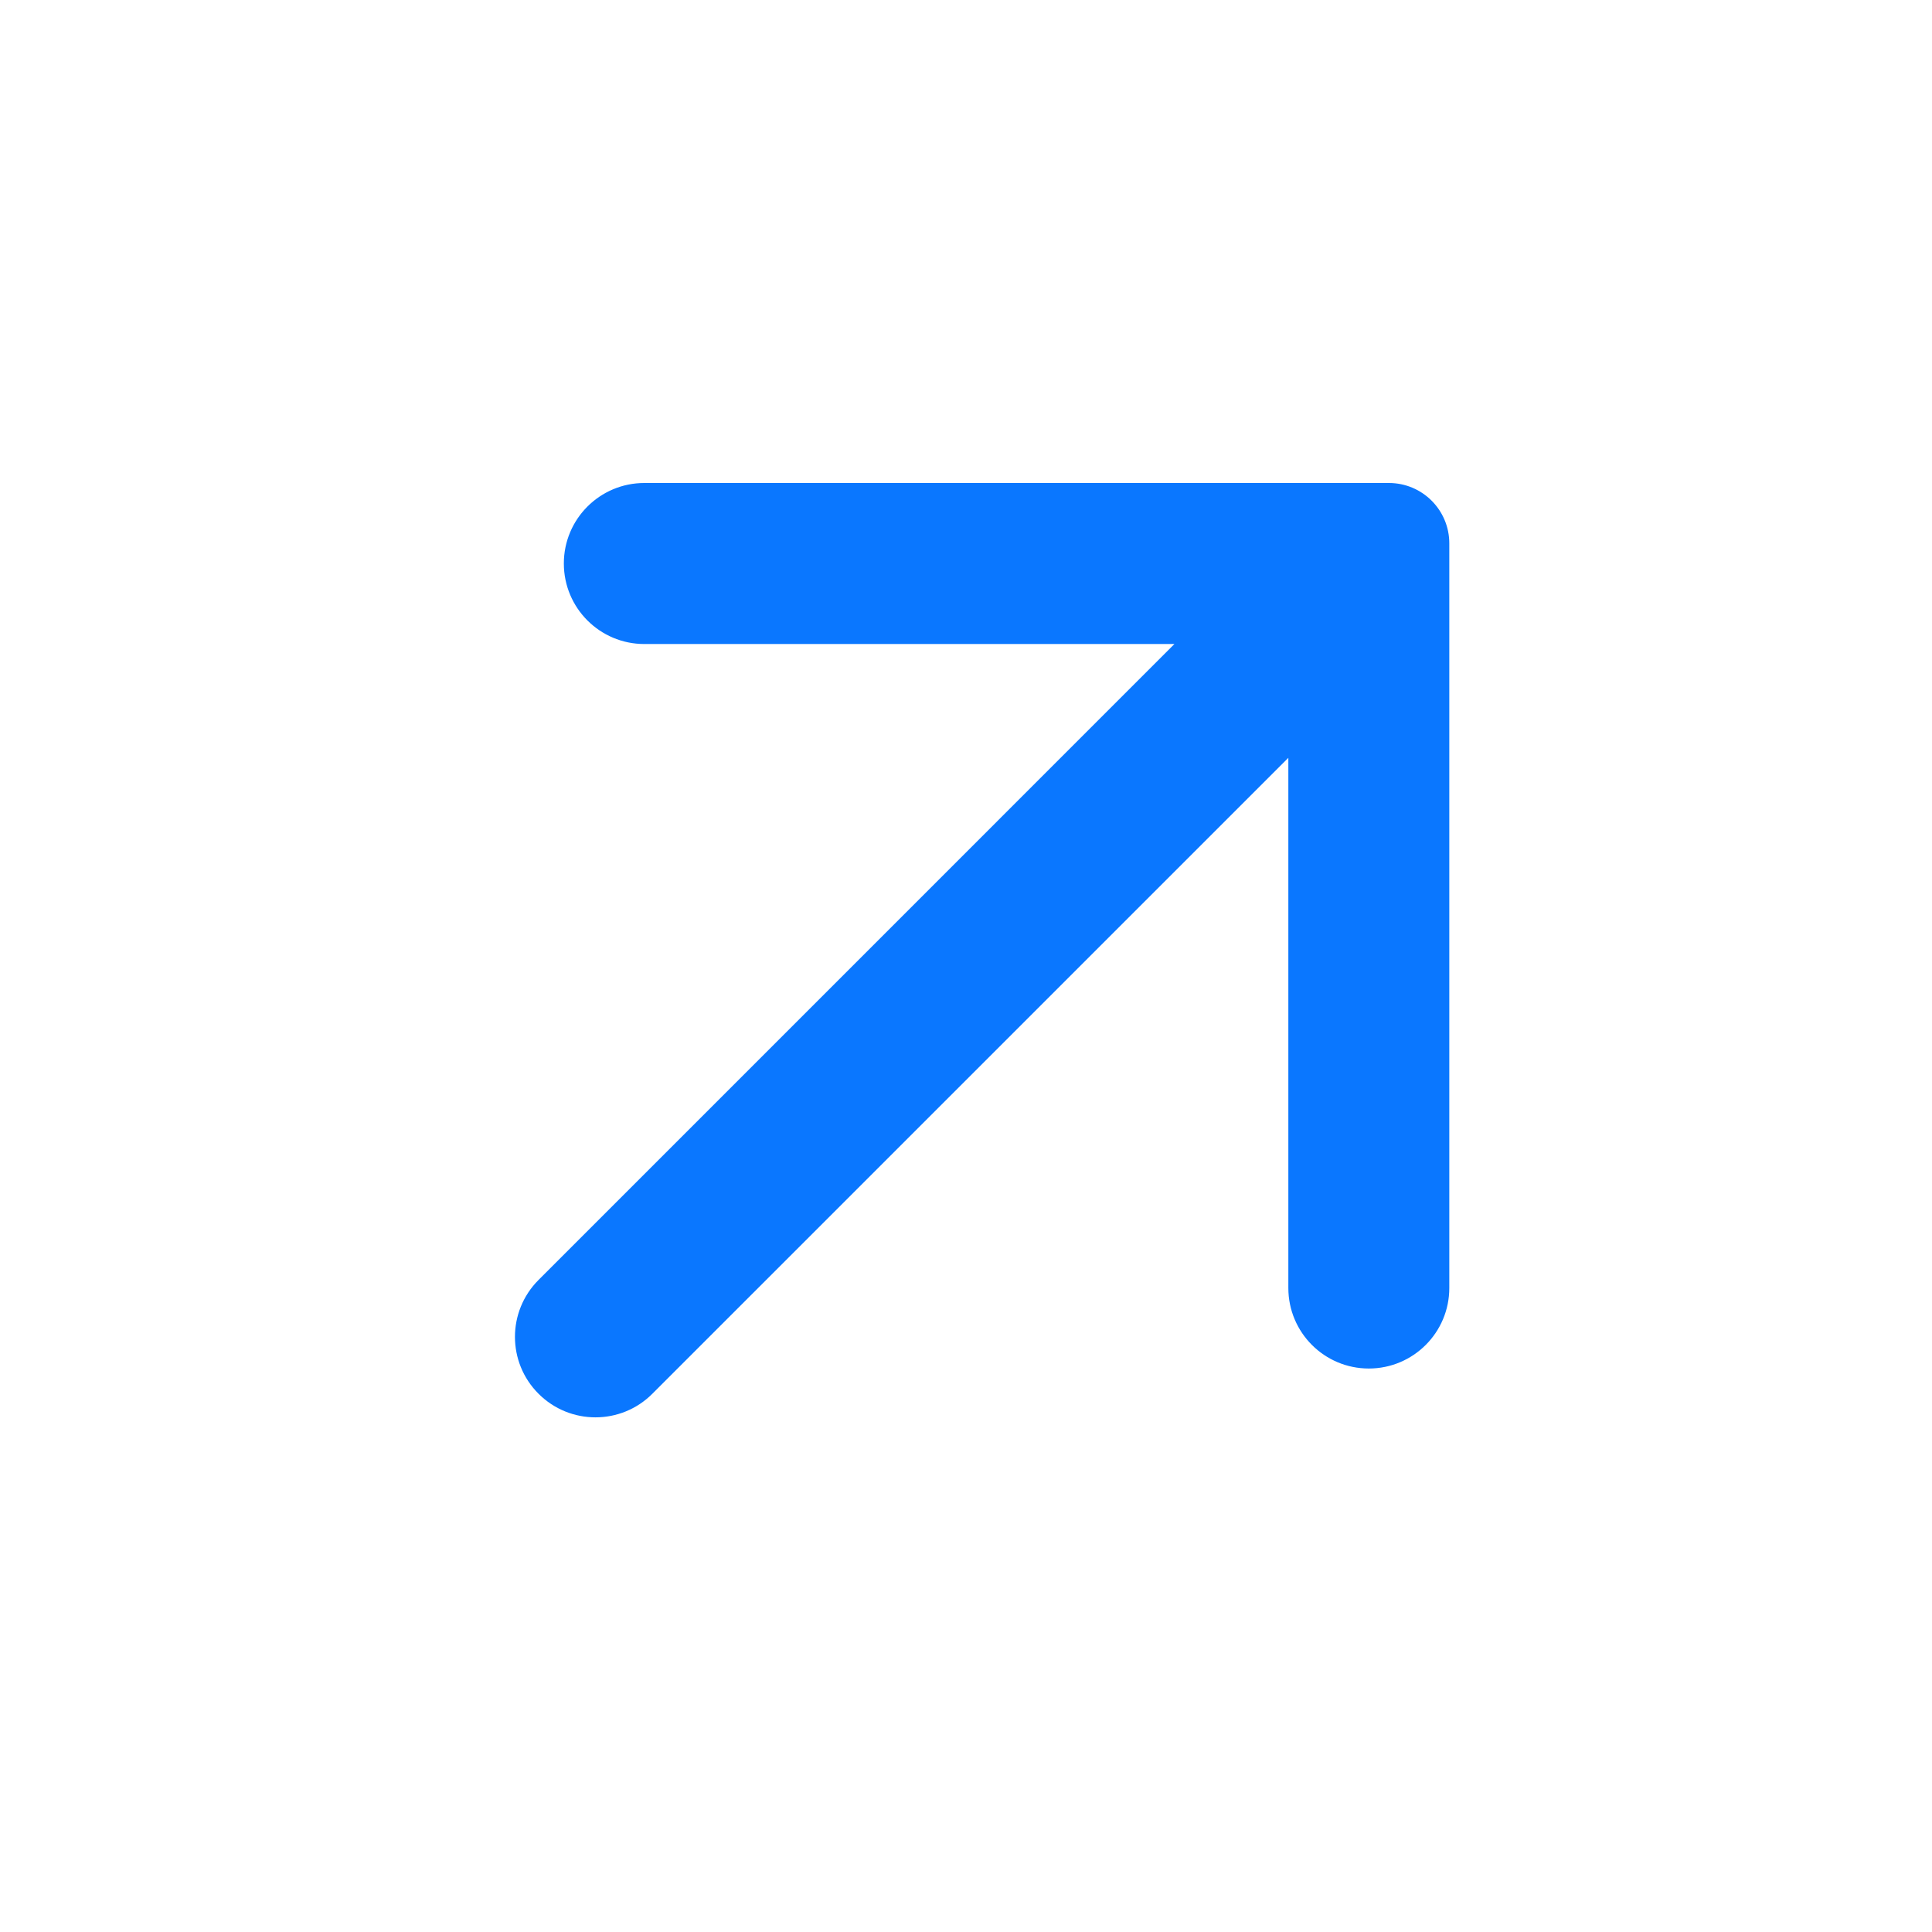 <svg width="32" height="32" viewBox="0 0 32 32" fill="none" xmlns="http://www.w3.org/2000/svg">
<path d="M21.339 12.552L10.805 23.085C10.285 23.606 9.441 23.606 8.92 23.085C8.399 22.565 8.399 21.721 8.92 21.2L19.452 10.667H10.672C9.936 10.667 9.339 10.07 9.339 9.333C9.339 8.597 9.936 8 10.672 8H23.005C23.558 8 24.005 8.448 24.005 9V21.333C24.005 22.07 23.408 22.667 22.672 22.667C21.936 22.667 21.339 22.07 21.339 21.333V12.552Z" fill="#0A77FF"/>
</svg>
